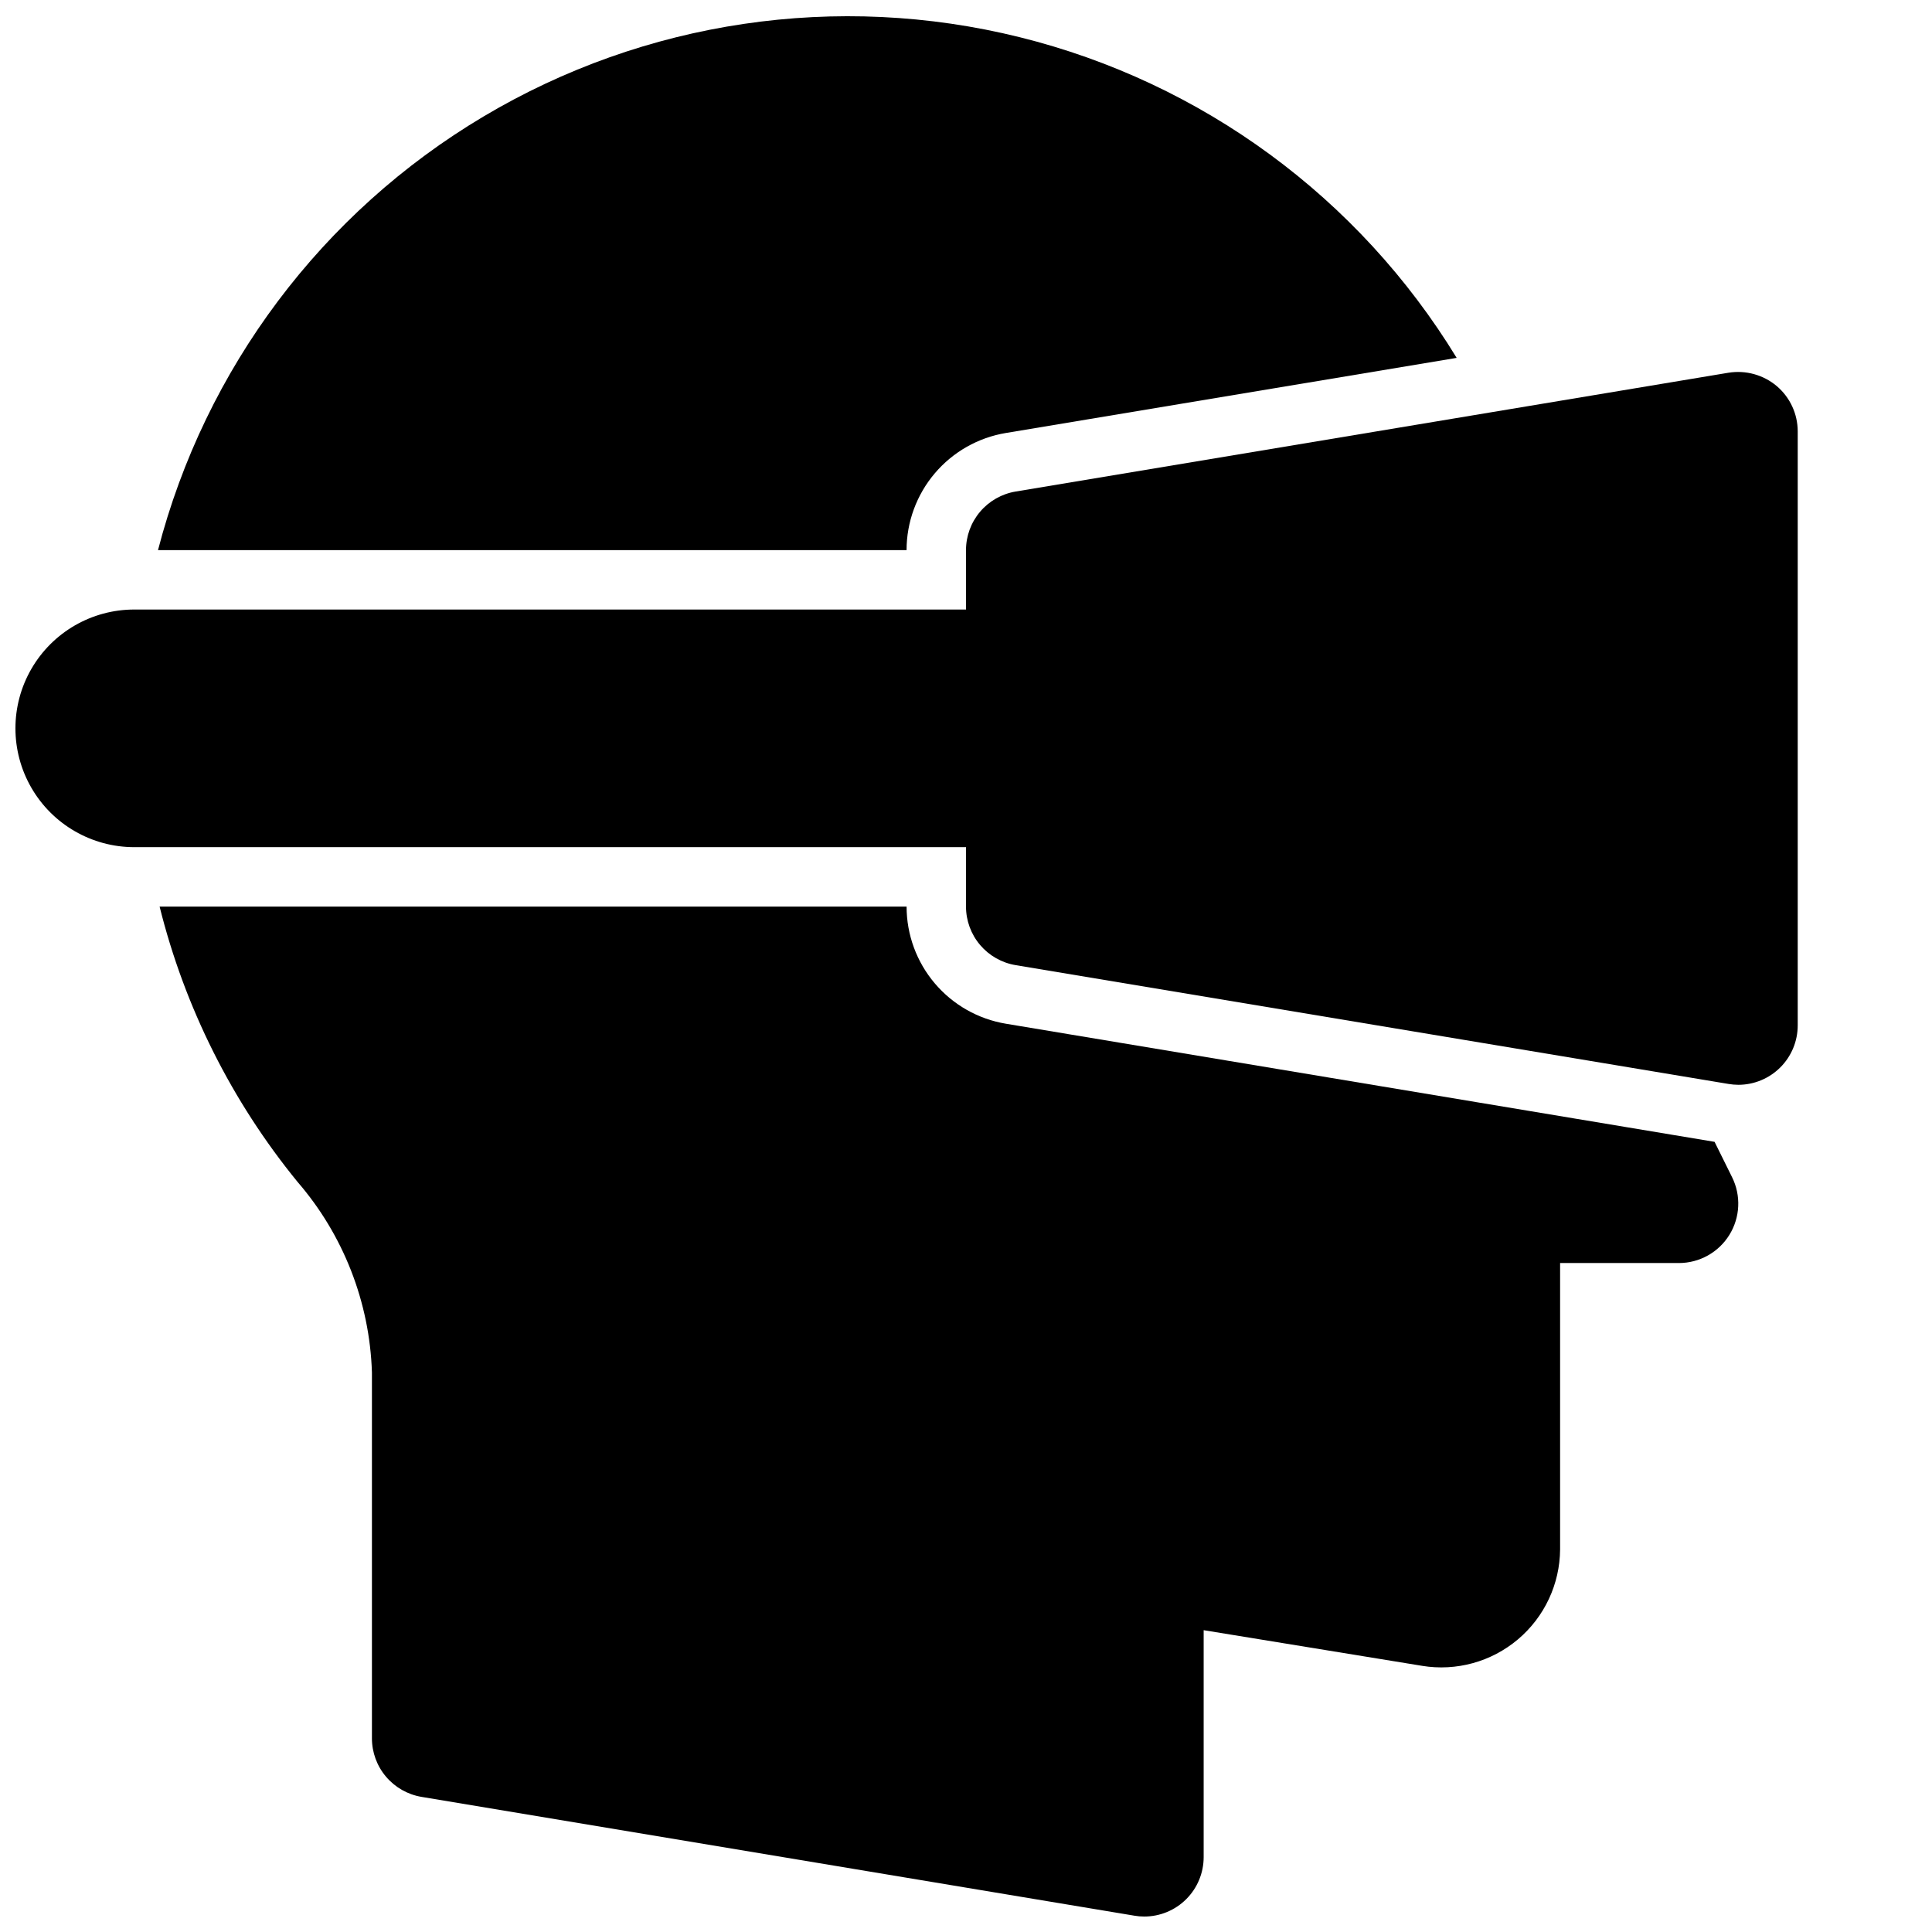 <?xml version="1.0" encoding="UTF-8"?>
<!-- Uploaded to: SVG Repo, www.svgrepo.com, Generator: SVG Repo Mixer Tools -->
<svg width="800px" height="800px" version="1.1" viewBox="144 144 512 512" xmlns="http://www.w3.org/2000/svg">
 <defs>
  <clipPath id="c">
   <path d="m148.09 242h472.91v190h-472.91z"/>
  </clipPath>
  <clipPath id="b">
   <path d="m185 148.09h346v141.91h-346z"/>
  </clipPath>
  <clipPath id="a">
   <path d="m186 384h419v267.9h-419z"/>
  </clipPath>
 </defs>
 <g>
  <g clip-path="url(#c)">
   <path d="m614.84 246.3c-3.535-2.969-8.191-4.254-12.75-3.527l-188.93 31.488c-3.676 0.613-7.016 2.508-9.426 5.352-2.41 2.84-3.734 6.445-3.734 10.172v15.746h-220.42c-11.25 0-21.645 6-27.27 15.742-5.625 9.742-5.625 21.746 0 31.488s16.02 15.746 27.27 15.746h220.42v15.742c0 3.727 1.324 7.332 3.734 10.176 2.41 2.84 5.75 4.738 9.426 5.348l188.93 31.488c0.852 0.141 1.715 0.215 2.582 0.223 4.176 0 8.18-1.66 11.133-4.613 2.953-2.953 4.609-6.957 4.609-11.133v-157.44c-0.004-4.621-2.043-9.008-5.574-11.996z"/>
  </g>
  <g clip-path="url(#b)">
   <path d="m384.25 289.79c0.004-7.453 2.652-14.664 7.473-20.348 4.82-5.684 11.5-9.477 18.852-10.699l119.46-19.902v0.004c-25.91-42.477-67.527-73.016-115.82-84.992-48.293-11.973-99.359-4.414-142.11 21.039-42.754 25.449-73.742 66.738-86.234 114.9z"/>
  </g>
  <g clip-path="url(#a)">
   <path d="m598.38 446.6-187.8-31.301c-7.352-1.223-14.031-5.012-18.852-10.699-4.82-5.684-7.469-12.895-7.473-20.348h-197.96c6.652 26.703 19.125 51.605 36.527 72.926 12.176 14.074 19.145 31.906 19.742 50.508v96.984c0 3.727 1.324 7.332 3.734 10.172 2.41 2.844 5.75 4.738 9.426 5.352l188.93 31.488c0.852 0.148 1.715 0.223 2.582 0.219 4.176 0 8.18-1.656 11.133-4.609s4.613-6.957 4.613-11.133v-60.145l57.875 9.445v0.004c9.082 1.488 18.363-1.066 25.402-7.004 7.035-5.934 11.121-14.652 11.184-23.855v-75.887h31.488c5.449-0.004 10.512-2.828 13.375-7.465 2.867-4.637 3.133-10.422 0.703-15.301z"/>
  </g>
 </g>
</svg>